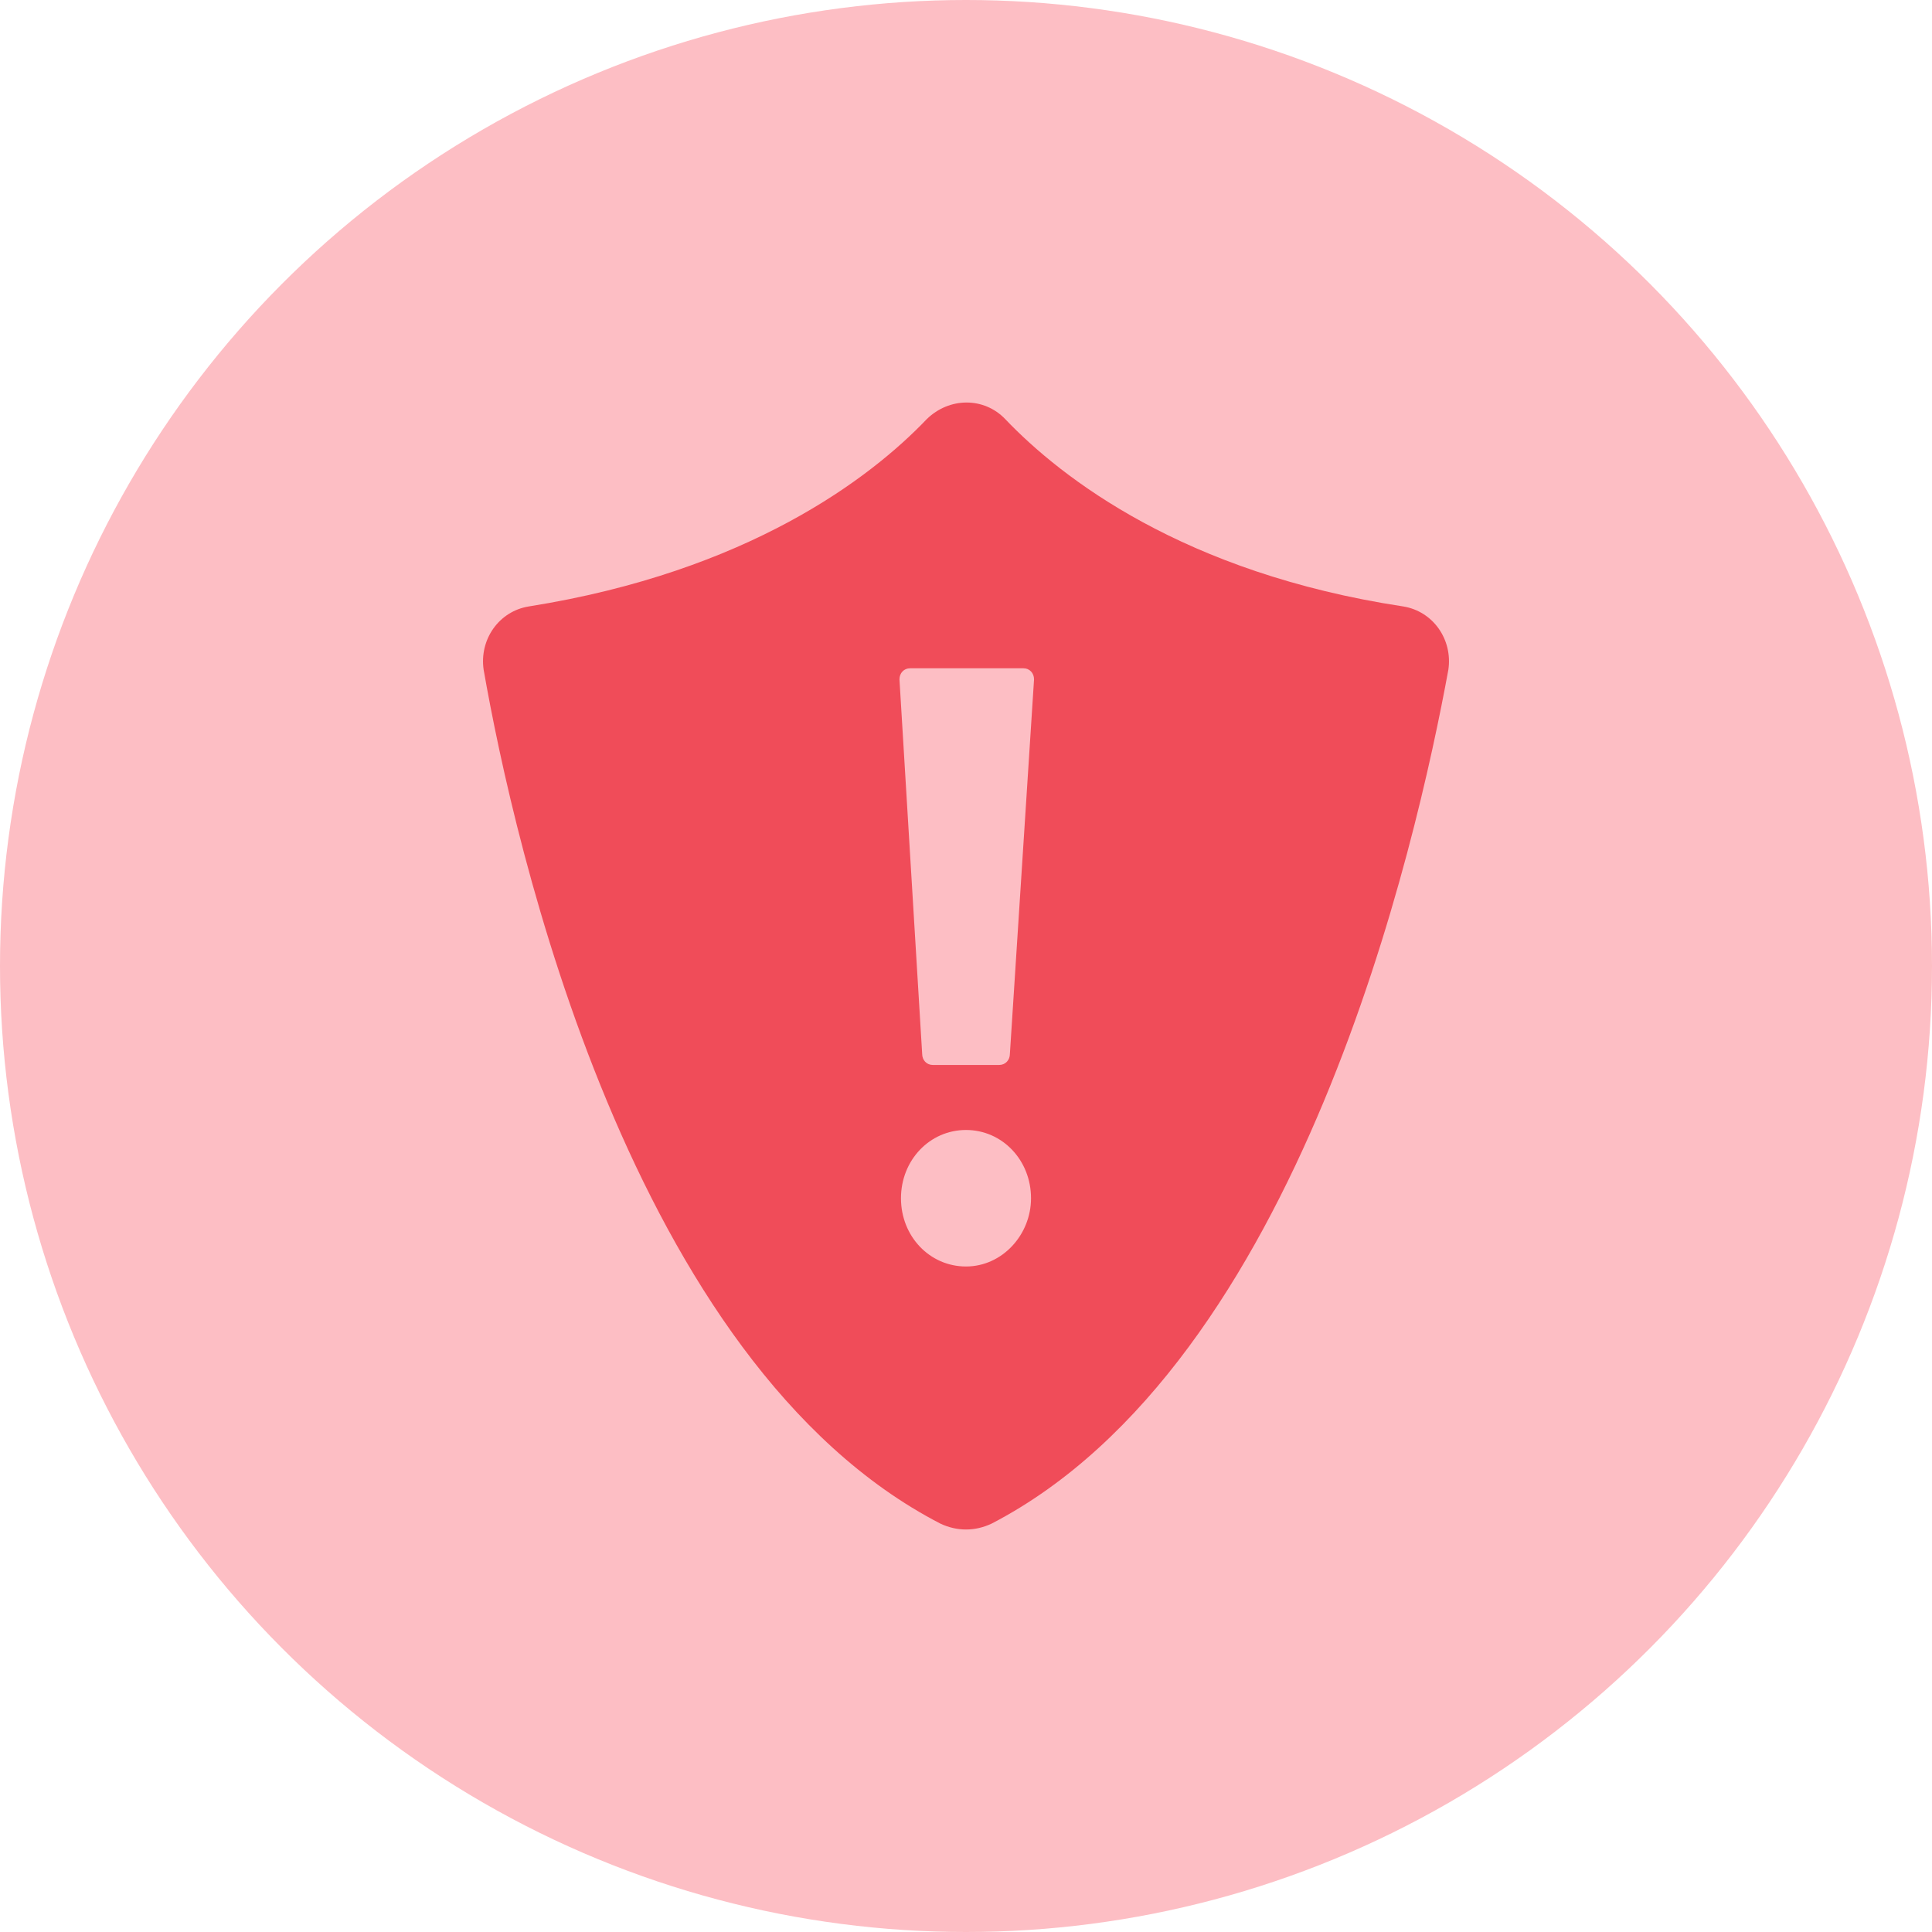 <svg width="32" height="32" viewBox="0 0 32 32" fill="none" xmlns="http://www.w3.org/2000/svg">
<circle cx="16" cy="16" r="16" fill="#FDBEC4"/>
<path d="M23.238 10.044C19.607 9.492 17.578 7.915 16.651 6.943C16.301 6.575 15.725 6.575 15.349 6.943C14.422 7.915 12.394 9.466 8.762 10.044C8.261 10.123 7.936 10.596 8.011 11.095C8.512 13.96 10.44 22.58 15.574 25.235C15.85 25.366 16.15 25.366 16.426 25.235C21.535 22.58 23.463 13.96 23.989 11.095C24.064 10.596 23.739 10.123 23.238 10.044H23.238ZM16 20.977C15.399 20.977 14.923 20.478 14.923 19.847C14.923 19.216 15.399 18.716 16 18.716C16.601 18.716 17.077 19.216 17.077 19.847C17.077 20.451 16.601 20.977 16 20.977ZM16.727 17.455C16.727 17.56 16.651 17.639 16.551 17.639H15.449C15.349 17.639 15.274 17.56 15.274 17.455L14.898 11.253C14.898 11.147 14.973 11.069 15.074 11.069H16.952C17.052 11.069 17.127 11.147 17.127 11.253L16.727 17.455Z" fill="#F04C59"/>
</svg>

